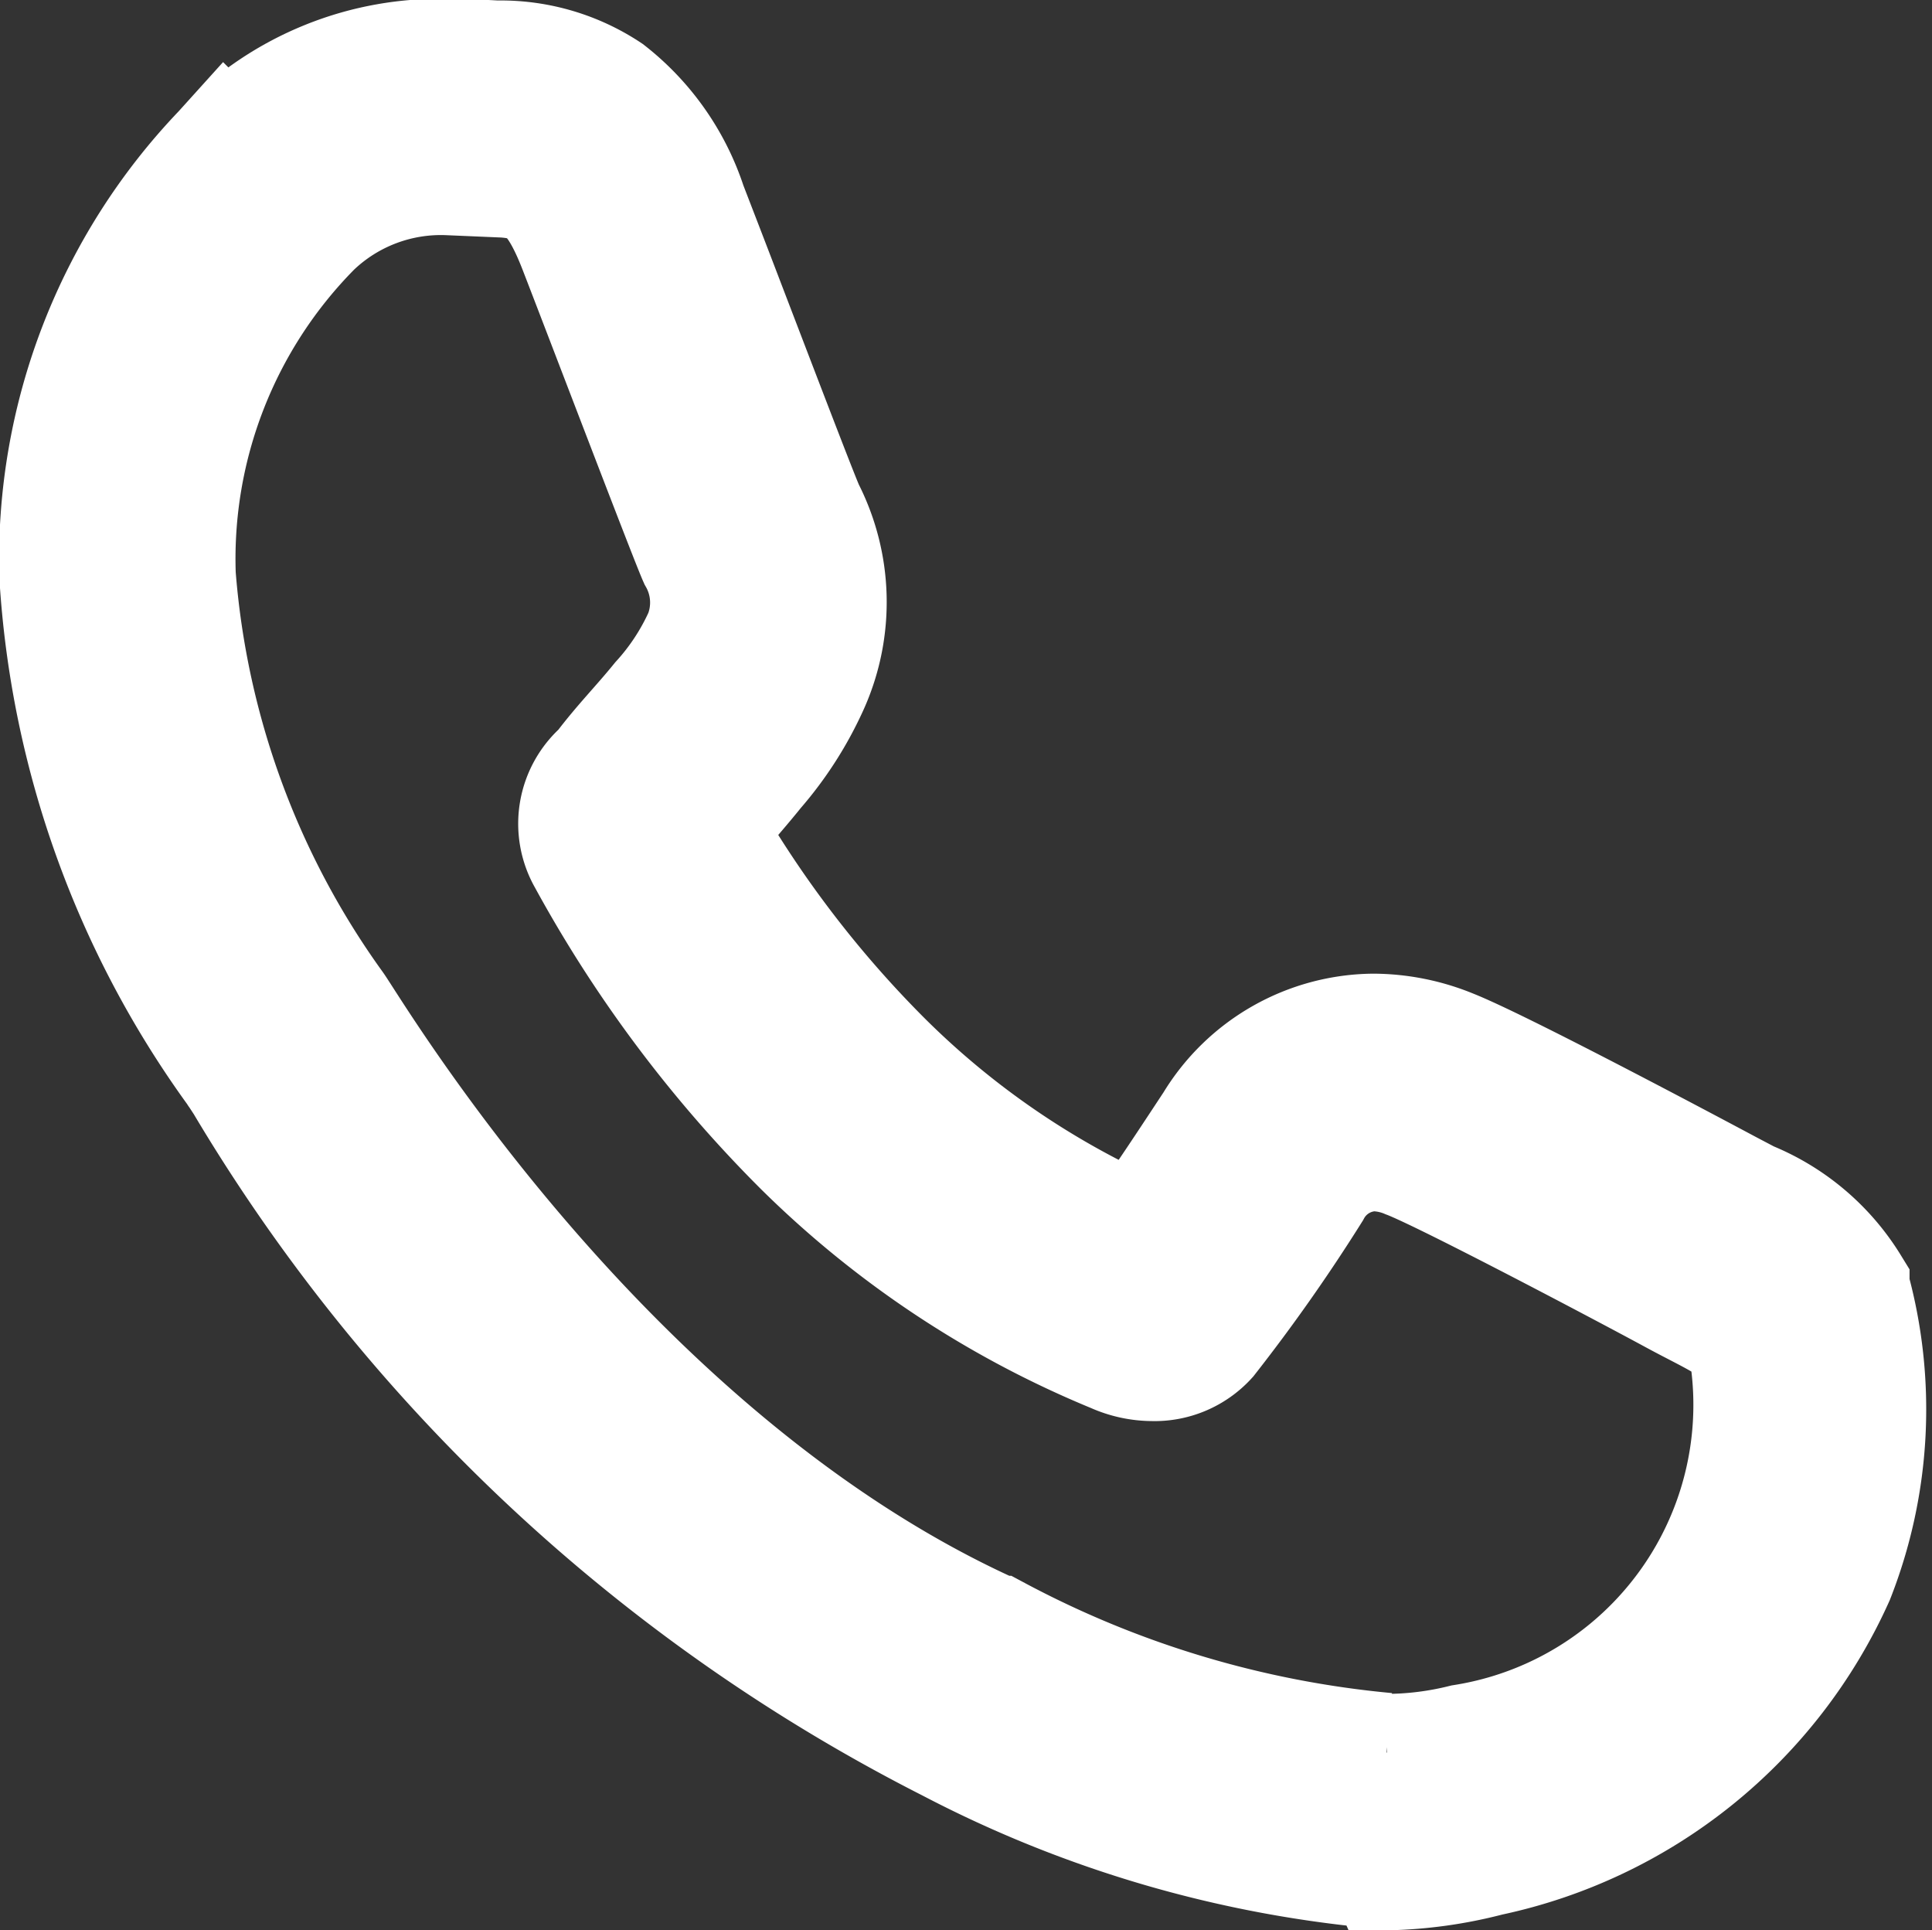 <svg xmlns="http://www.w3.org/2000/svg" width="16.347" height="16.33" viewBox="0 0 16.347 16.33">
  <rect x="0" y="0" width="16.347" height="16.33" fill="#333333" stroke="none"/>
  <path id="Path_23385" data-name="Path 23385" d="M117,129.918a2.725,2.725,0,0,0,.645-.081,2.9,2.9,0,0,0,2.4-3.384c-.08-.15-.3-.234-.629-.413s-1.939-1.031-2.243-1.144a.764.764,0,0,0-.286-.061.616.616,0,0,0-.522.324,14.575,14.575,0,0,1-.879,1.251.612.612,0,0,1-.471.2.8.8,0,0,1-.323-.07,8.173,8.173,0,0,1-2.639-1.749,10.656,10.656,0,0,1-1.826-2.438.6.6,0,0,1,.132-.753c.166-.221.324-.378.49-.583a2.1,2.1,0,0,0,.364-.555.766.766,0,0,0-.048-.654c-.079-.178-.74-1.913-1.012-2.616-.218-.561-.384-.582-.715-.6-.113-.006-.238-.014-.377-.014a1.568,1.568,0,0,0-1.151.434,3.984,3.984,0,0,0-1.151,2.943,7.18,7.18,0,0,0,1.337,3.647c.166.234,2.3,3.845,5.6,5.317a8.694,8.694,0,0,0,3.3.99m0,1a9.74,9.74,0,0,1-3.7-1.077,14.671,14.671,0,0,1-5.968-5.583l-.049-.075-.008-.011-.013-.02a7.952,7.952,0,0,1-1.5-4.188,4.99,4.99,0,0,1,1.384-3.585l.028-.031a2.539,2.539,0,0,1,1.89-.76c.154,0,.291.007.4.013h.026a1.644,1.644,0,0,1,.924.274,2.011,2.011,0,0,1,.673.959c.082.213.2.517.325.845.244.636.612,1.6.67,1.73a1.715,1.715,0,0,1,.043,1.473,2.93,2.93,0,0,1-.467.732l-.029.036c-.082.1-.161.192-.231.272s-.11.125-.16.187a9.428,9.428,0,0,0,1.509,1.965,7.167,7.167,0,0,0,2.153,1.469c.152-.207.332-.478.507-.743l.128-.194a1.6,1.6,0,0,1,1.355-.772,1.754,1.754,0,0,1,.653.131c.4.158,1.894.95,2.347,1.192l0,0,.175.092a1.805,1.805,0,0,1,.86.728l0,.006a3.879,3.879,0,0,1-.128,2.456,4.161,4.161,0,0,1-2.933,2.368A3.706,3.706,0,0,1,117,130.918Z" transform="translate(-105.264 -115.088)" fill="#fff" stroke="#fff" stroke-width="1"/>
</svg>

